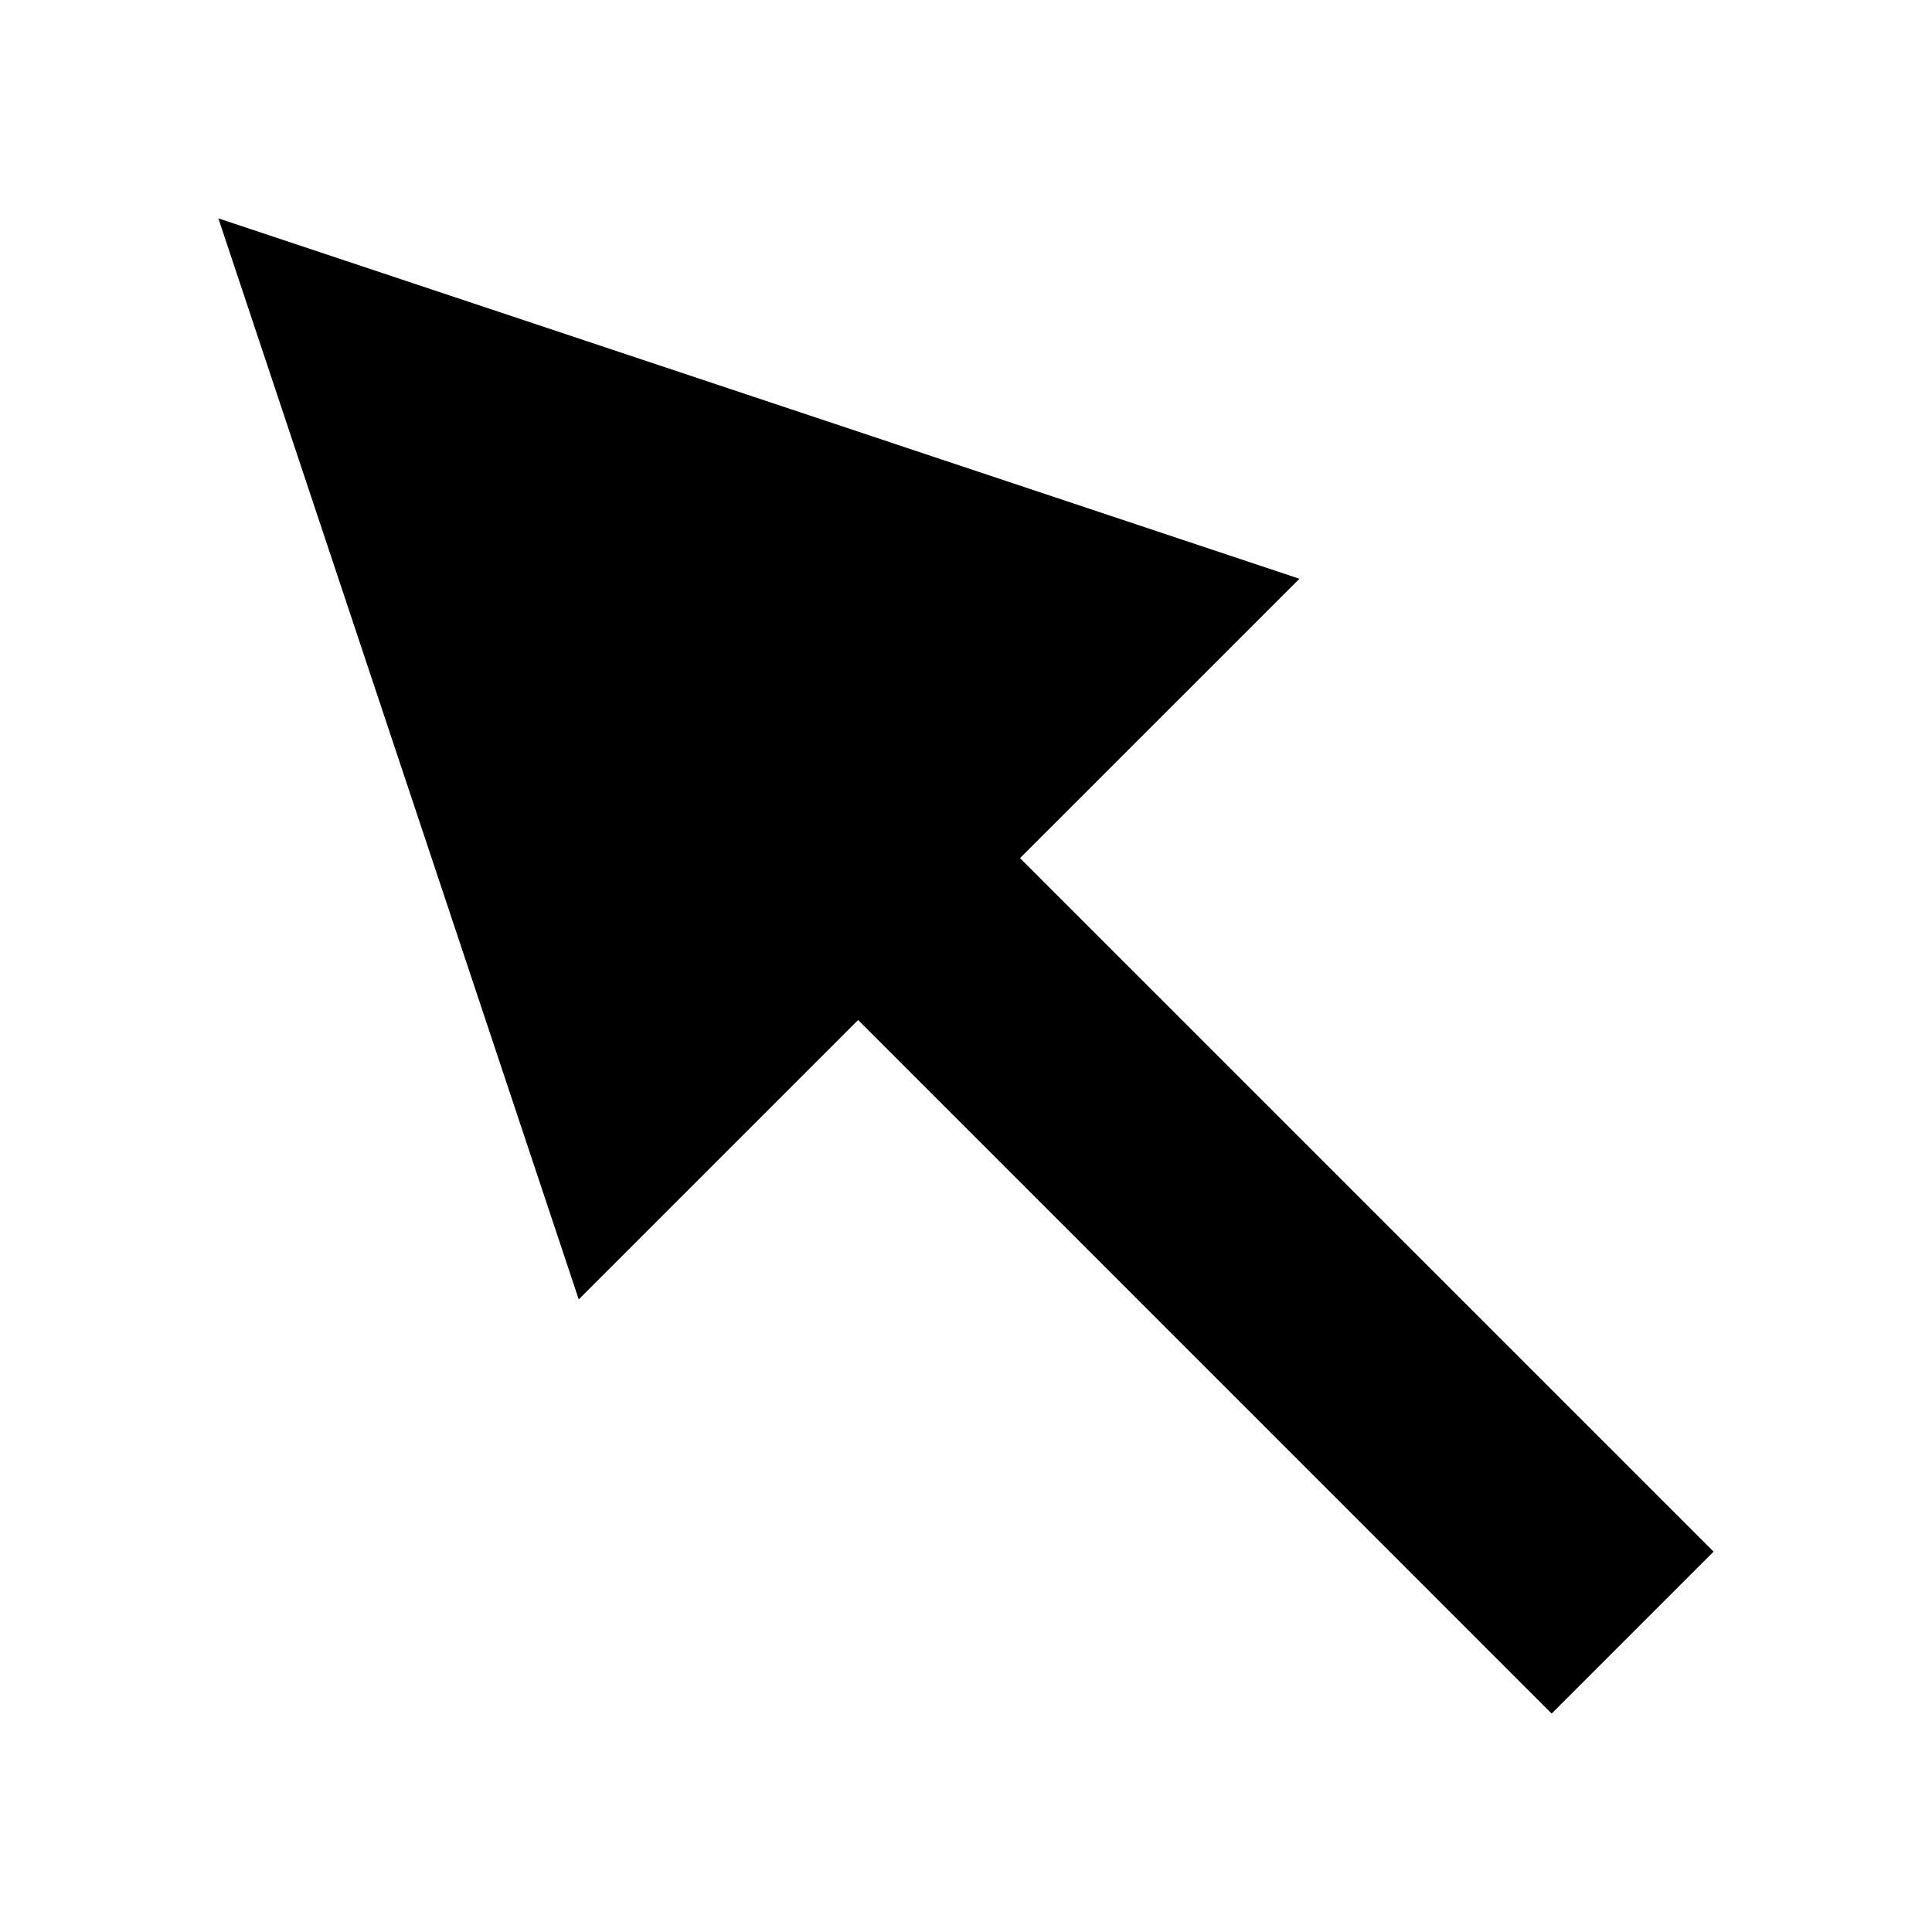 <?xml version="1.0" encoding="UTF-8"?>
<!-- Uploaded to: ICON Repo, www.iconrepo.com, Generator: ICON Repo Mixer Tools -->
<svg fill="#000000" width="800px" height="800px" version="1.1" viewBox="144 144 512 512" xmlns="http://www.w3.org/2000/svg">
 <path d="m414.32 371.41 74.039-74.035-286.49-95.508 95.504 286.49 74.039-74.039 183.79 183.8 42.918-42.918z"/>
</svg>